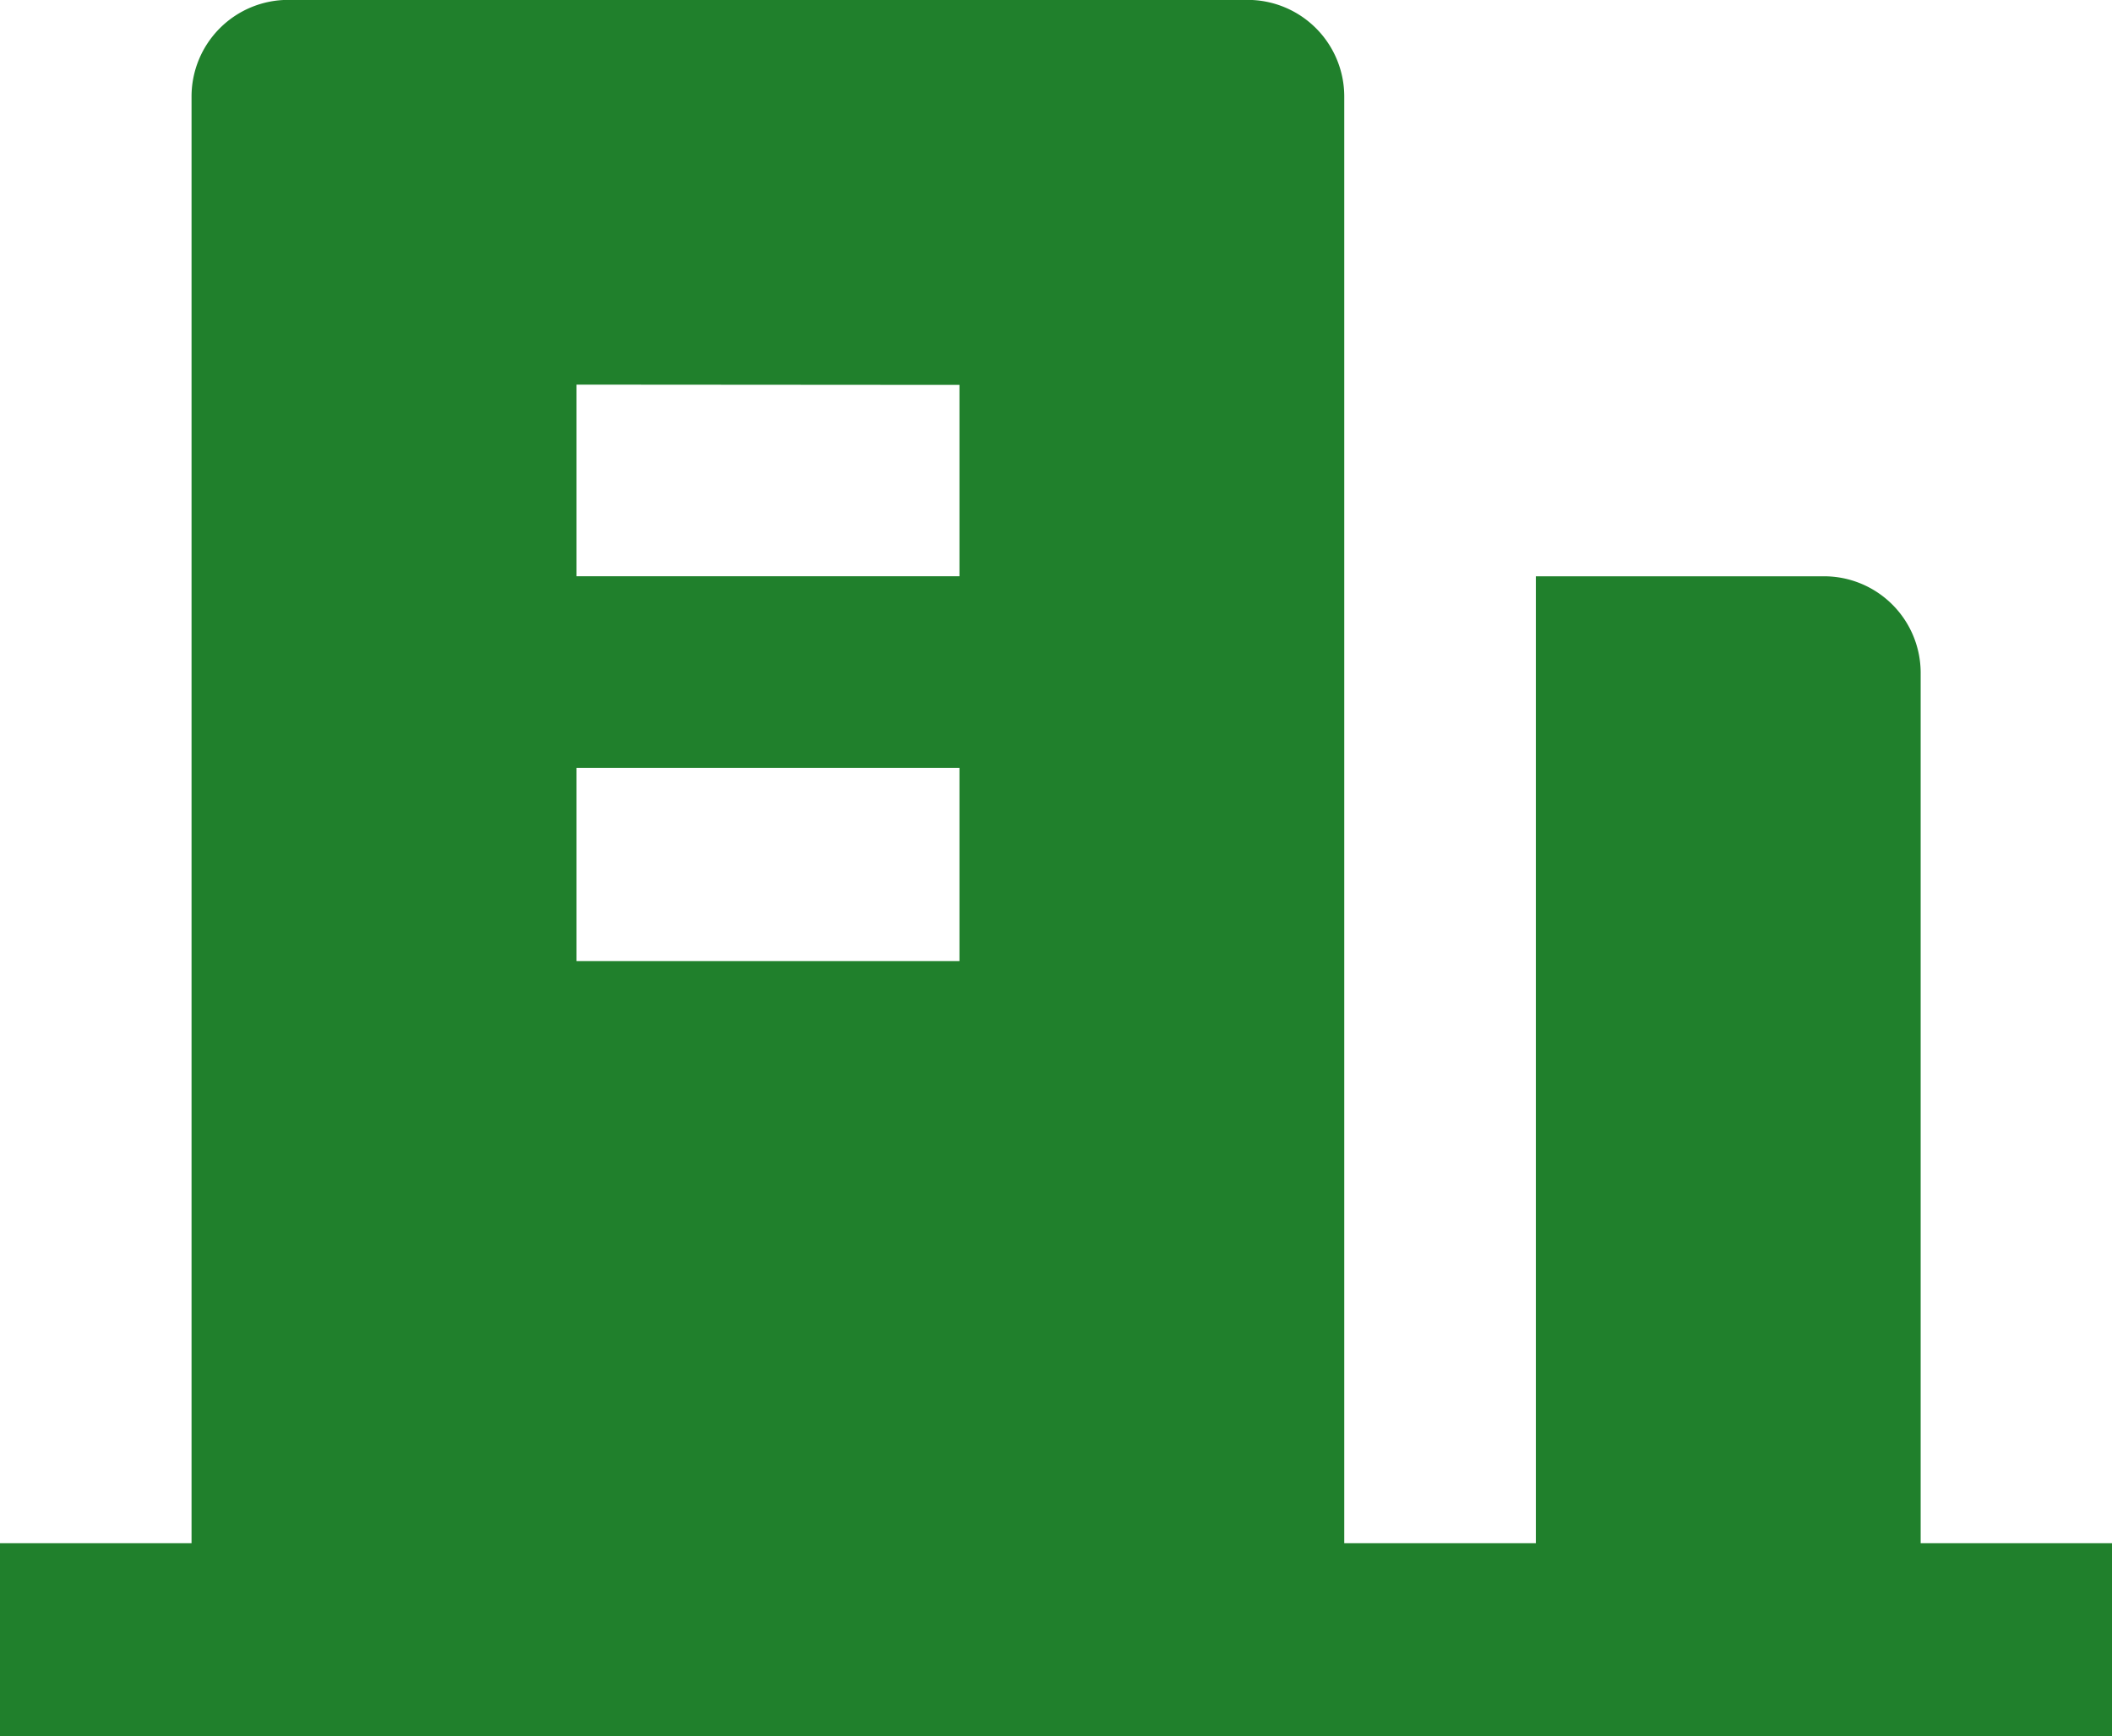<svg xmlns="http://www.w3.org/2000/svg" width="39.33" height="32.335" viewBox="0 0 39.33 32.335">
  <path id="Path_113" data-name="Path 113" d="M69.9,149.571h3.568v3.6H34.133v-3.6H37.7V122.63a1.8,1.8,0,0,1,1.8-1.8H57.366a1.8,1.8,0,0,1,1.8,1.8v26.941h3.568V131.564H68.1a1.8,1.8,0,0,1,1.8,1.8Zm-25.031-14.44v3.6H52v-3.6Zm0-7.136v3.568H52V128Z" transform="translate(-34.133 -120.832)" fill="#20802c"/>
</svg>
